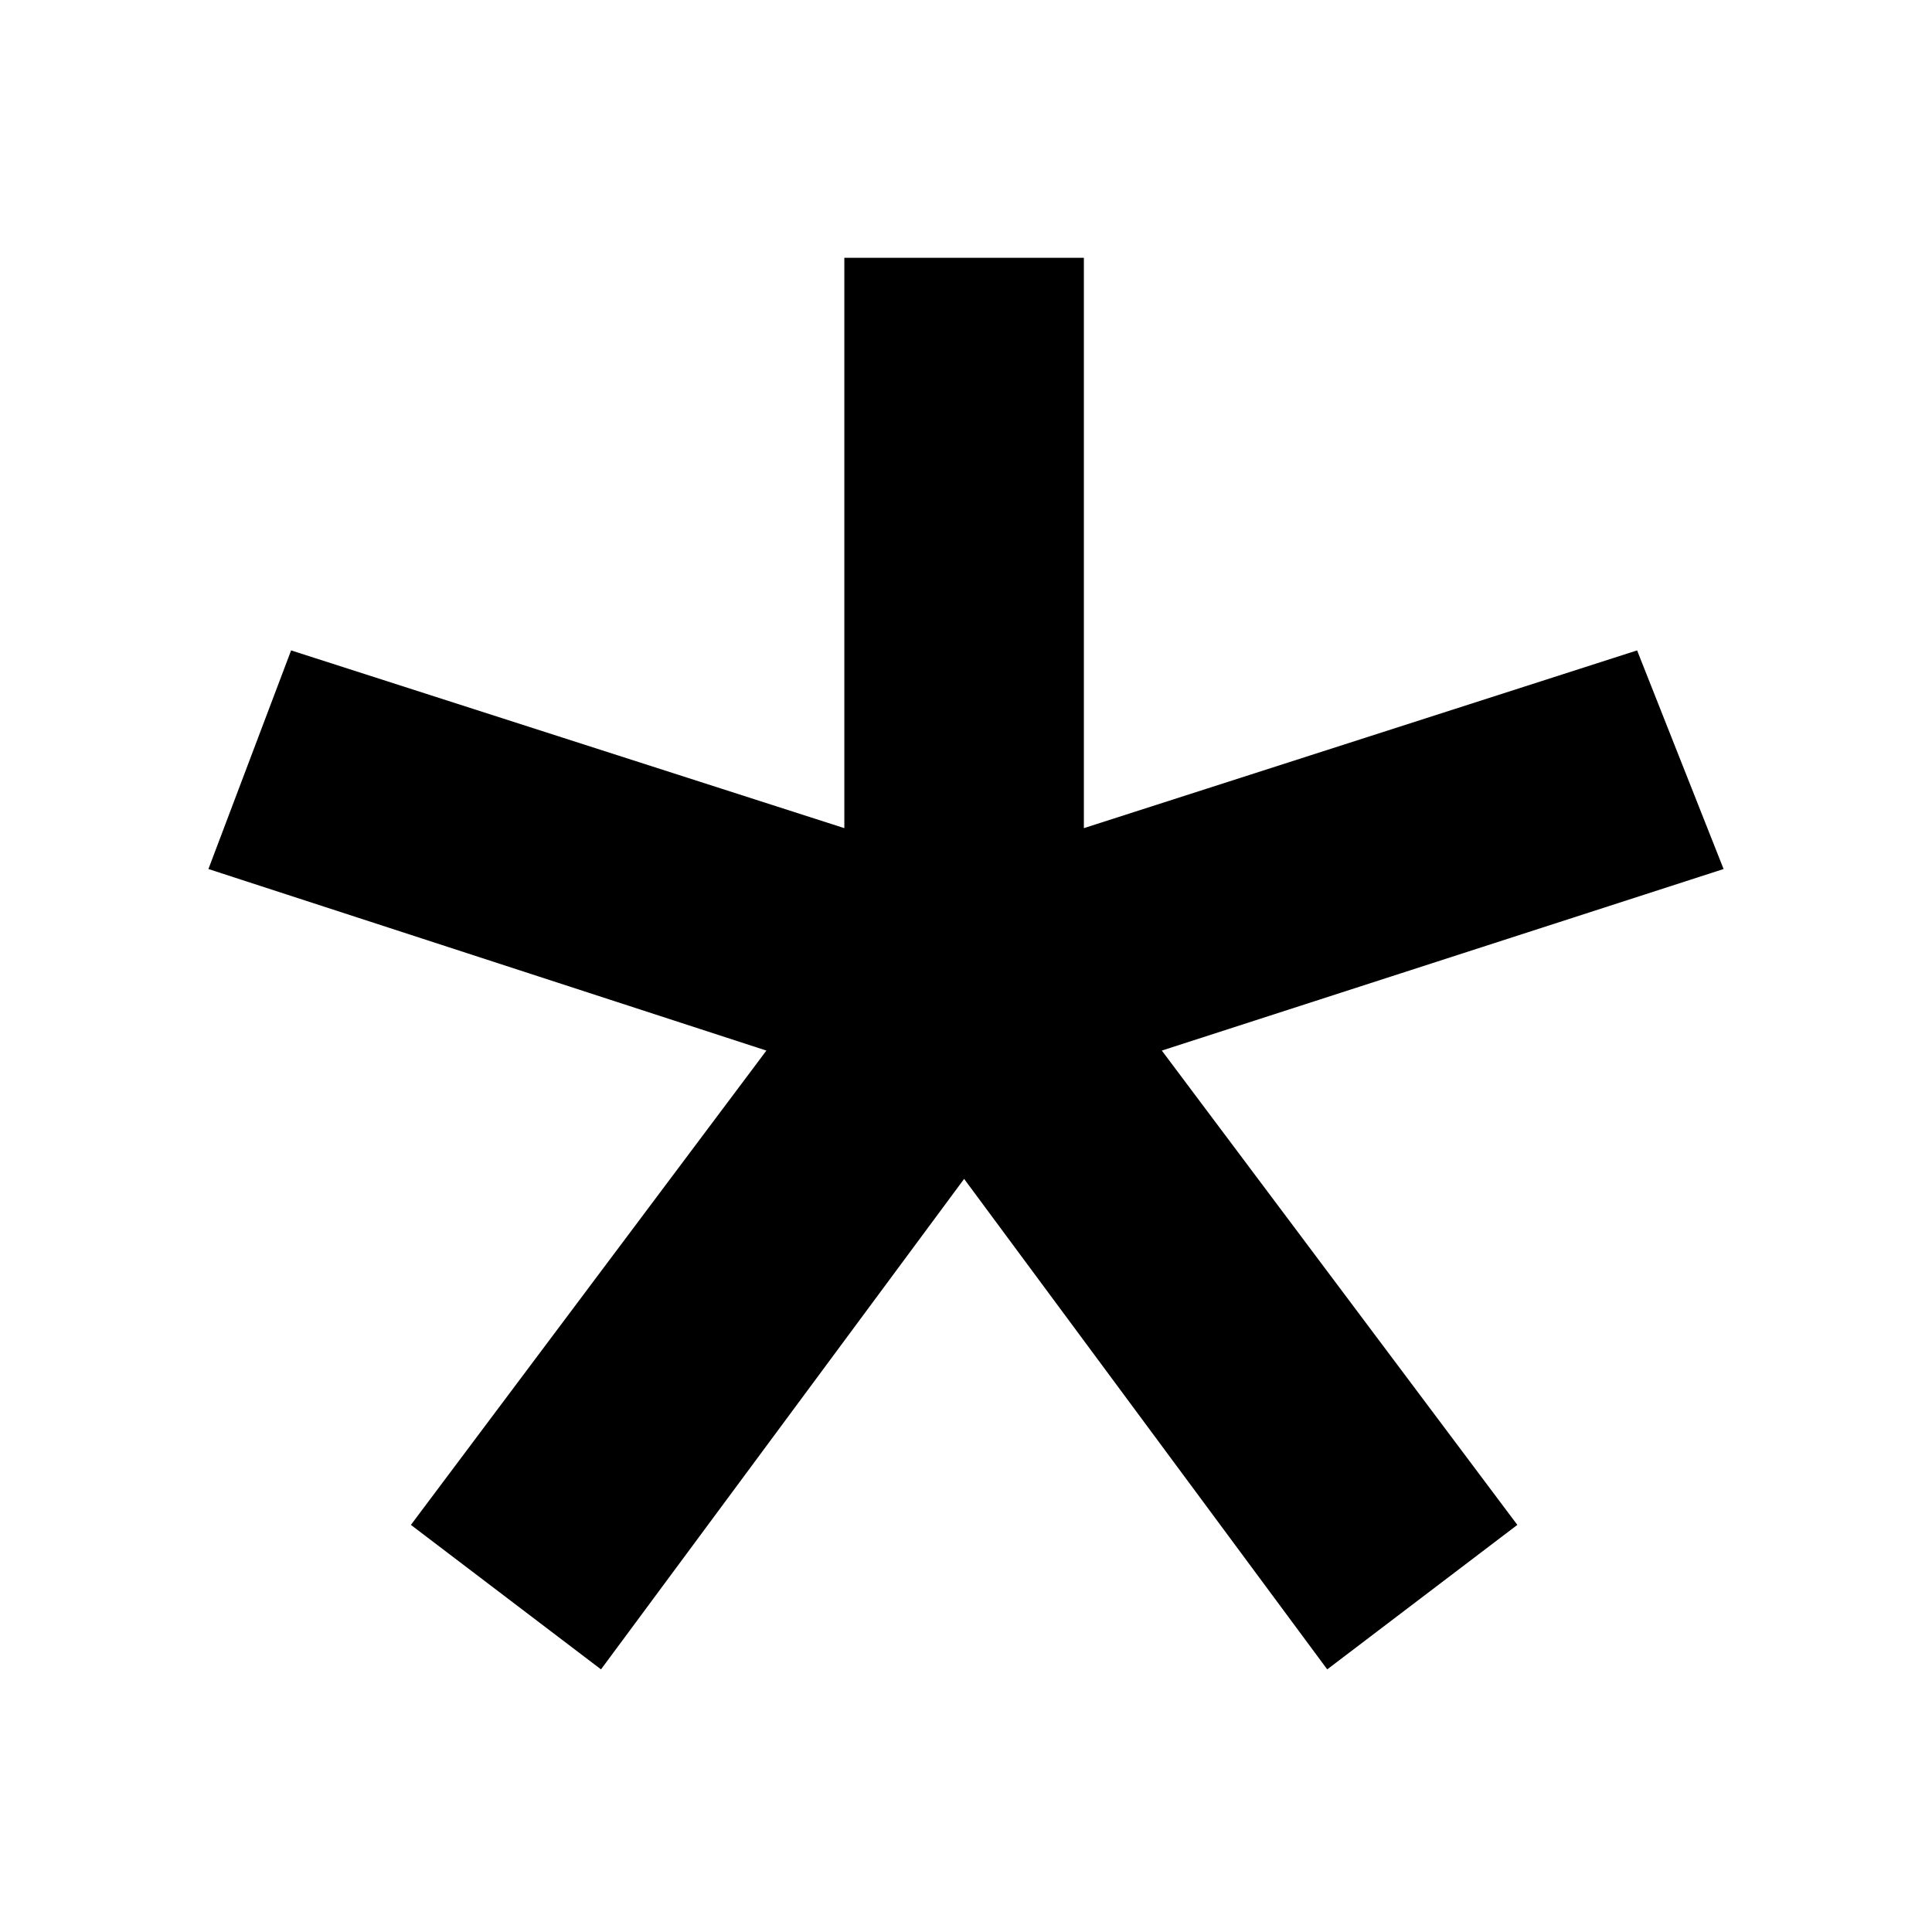 <?xml version="1.0" encoding="UTF-8"?>
<!-- Uploaded to: ICON Repo, www.iconrepo.com, Generator: ICON Repo Mixer Tools -->
<svg fill="#000000" width="800px" height="800px" version="1.1" viewBox="144 144 512 512" xmlns="http://www.w3.org/2000/svg">
 <path d="m600.77 374.3-22.922-57.938-146.61 47.105v-151.14h-63.48v151.14l-146.61-47.105-21.914 57.938 147.87 48.113-94.211 125.7 50.379 38.289 96.23-129.98 96.227 129.98 50.379-38.289-94.211-125.7z"/>
</svg>